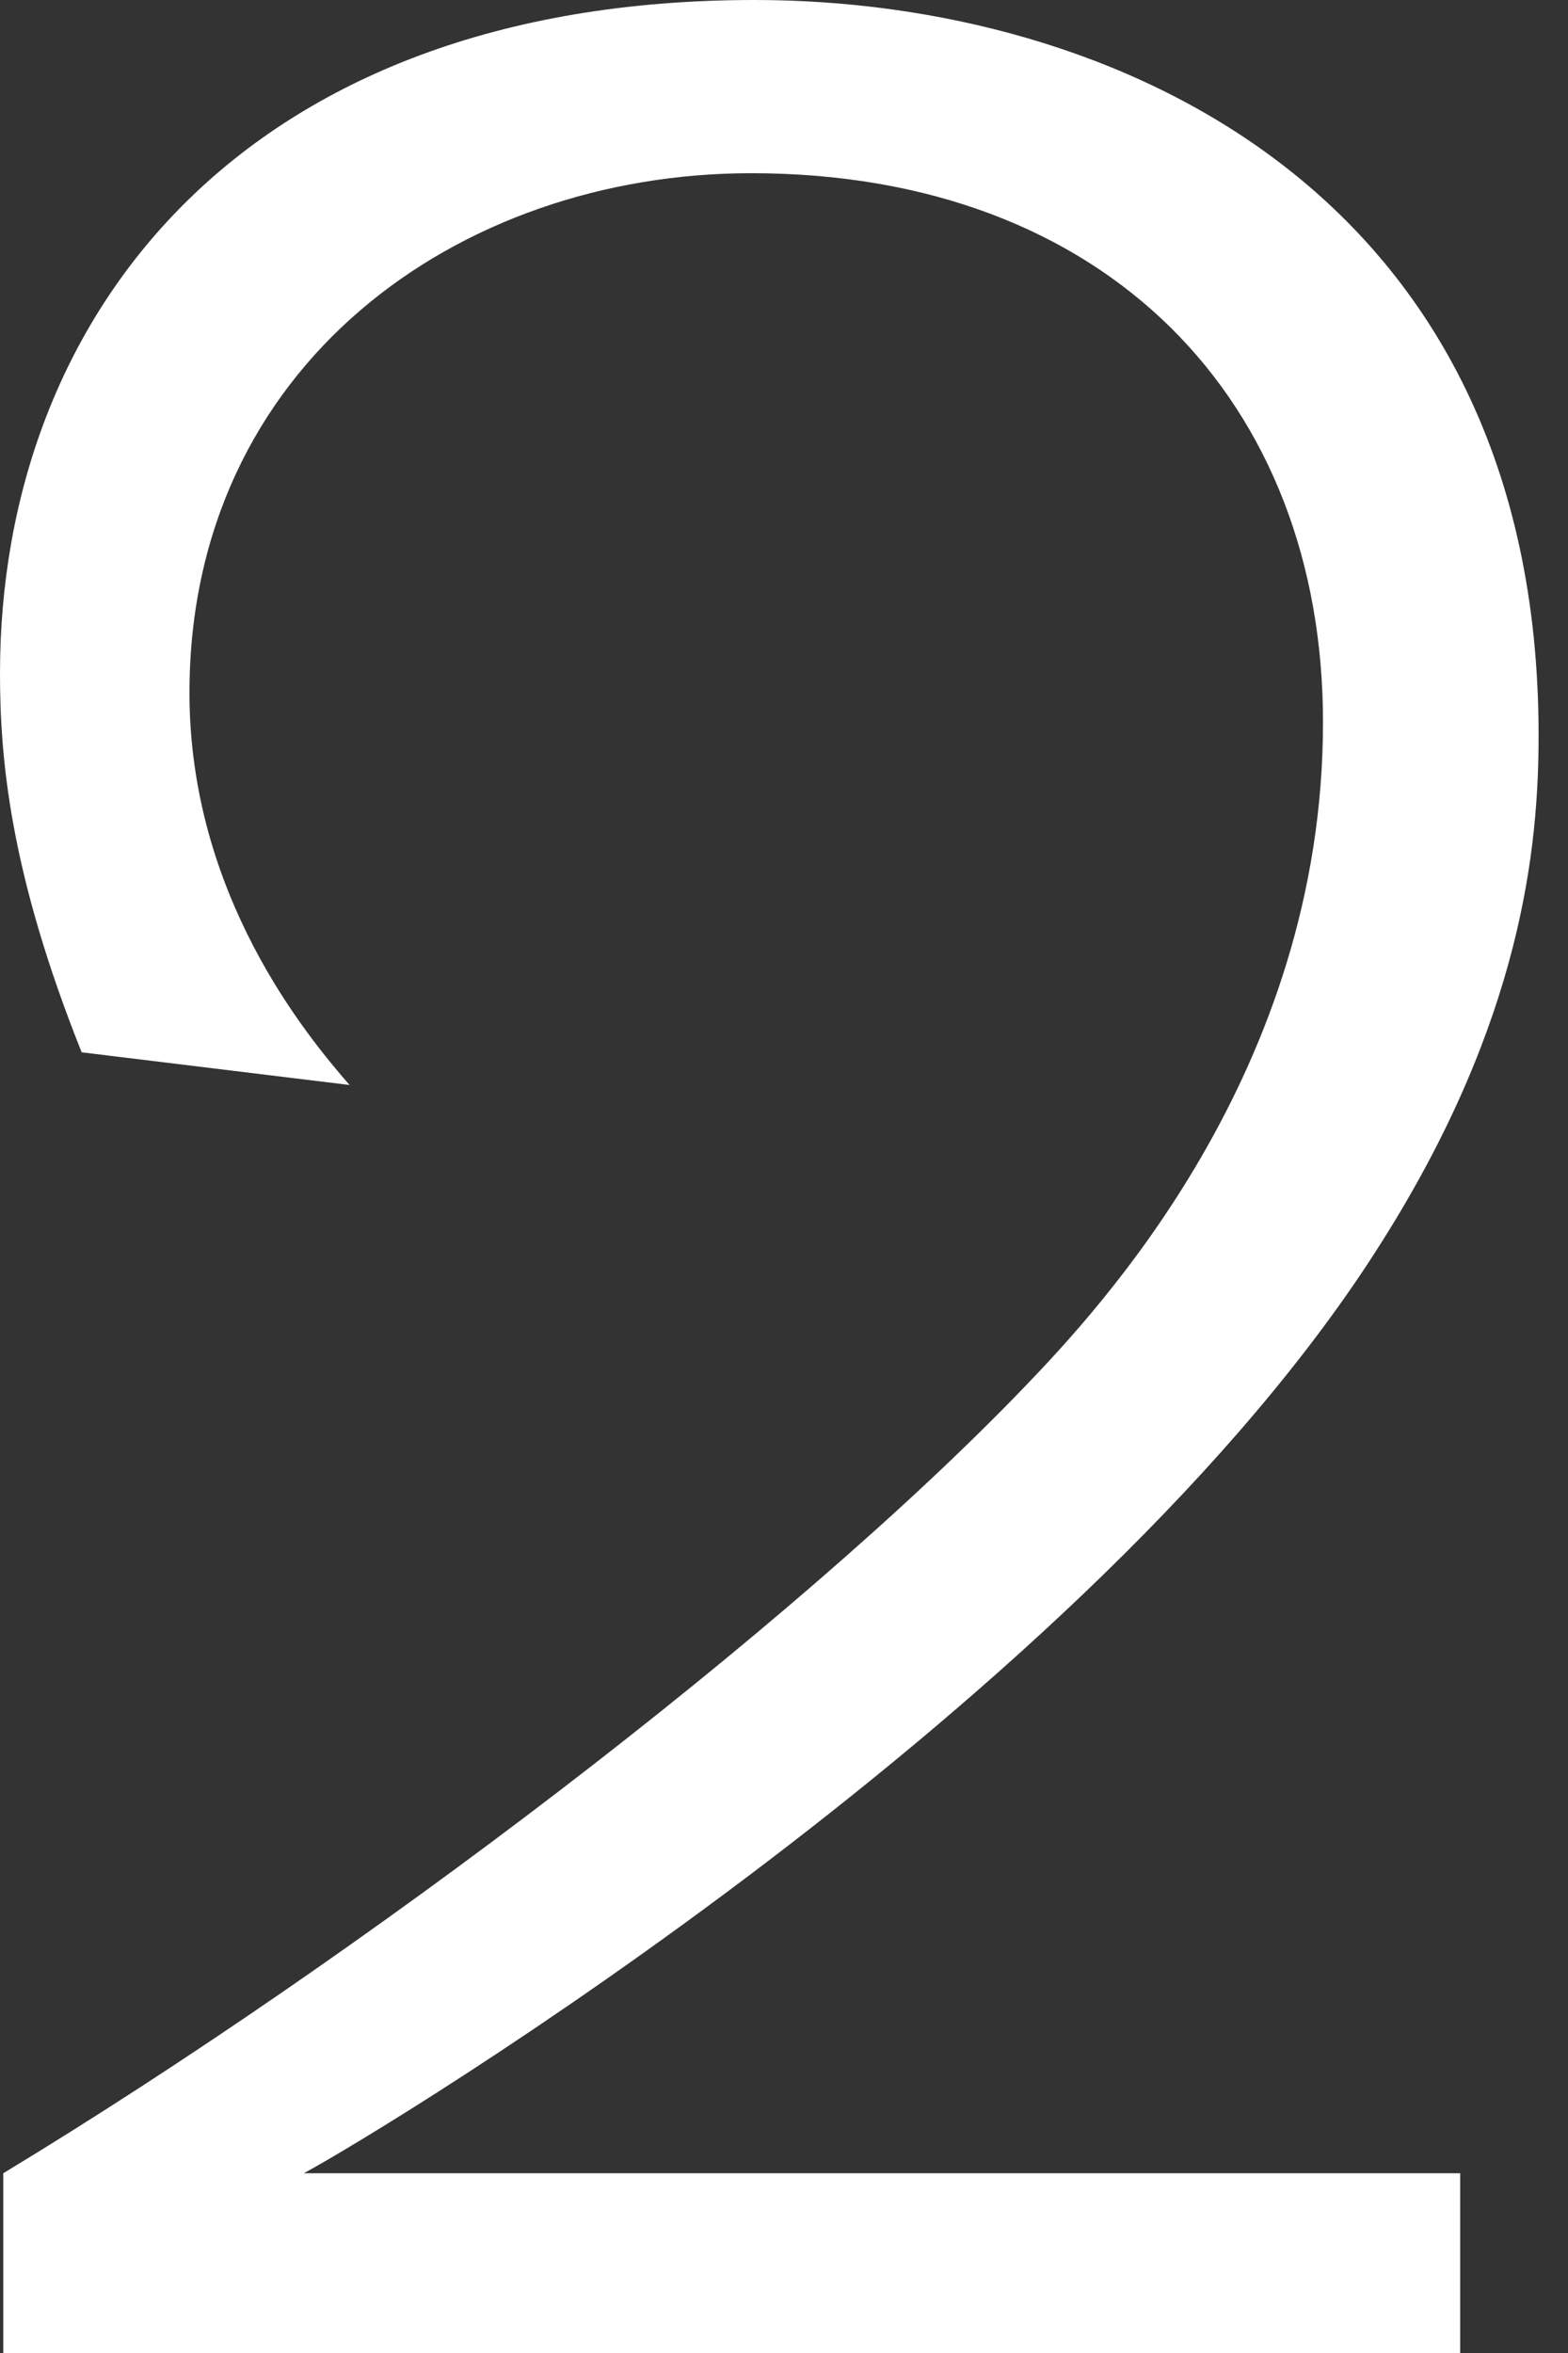 <svg width="36" height="54" viewBox="0 0 36 54" fill="none" xmlns="http://www.w3.org/2000/svg">
<rect x="0" y="0" width="36" height="54" fill="#333333" stroke="none"/>
<path d="M0.075 54V49.875C8.25 44.925 18.15 37.425 23.55 31.8C25.2 30.075 30.375 24.6 30.375 16.575C30.375 9.225 25.425 3.975 17.25 3.975C10.5 3.975 4.35 8.4 4.35 15.9C4.35 20.55 7.05 23.775 8.025 24.9L1.875 24.15C0.225 20.025 0 17.4 0 15.45C0 7.275 5.55 0 17.325 0C25.5 0 35.325 4.35 35.325 16.875C35.325 19.425 34.95 23.4 31.725 28.5C25.125 39 8.925 48.825 6.975 49.875H33.525V54H0.075Z" fill="white"/>
</svg>
